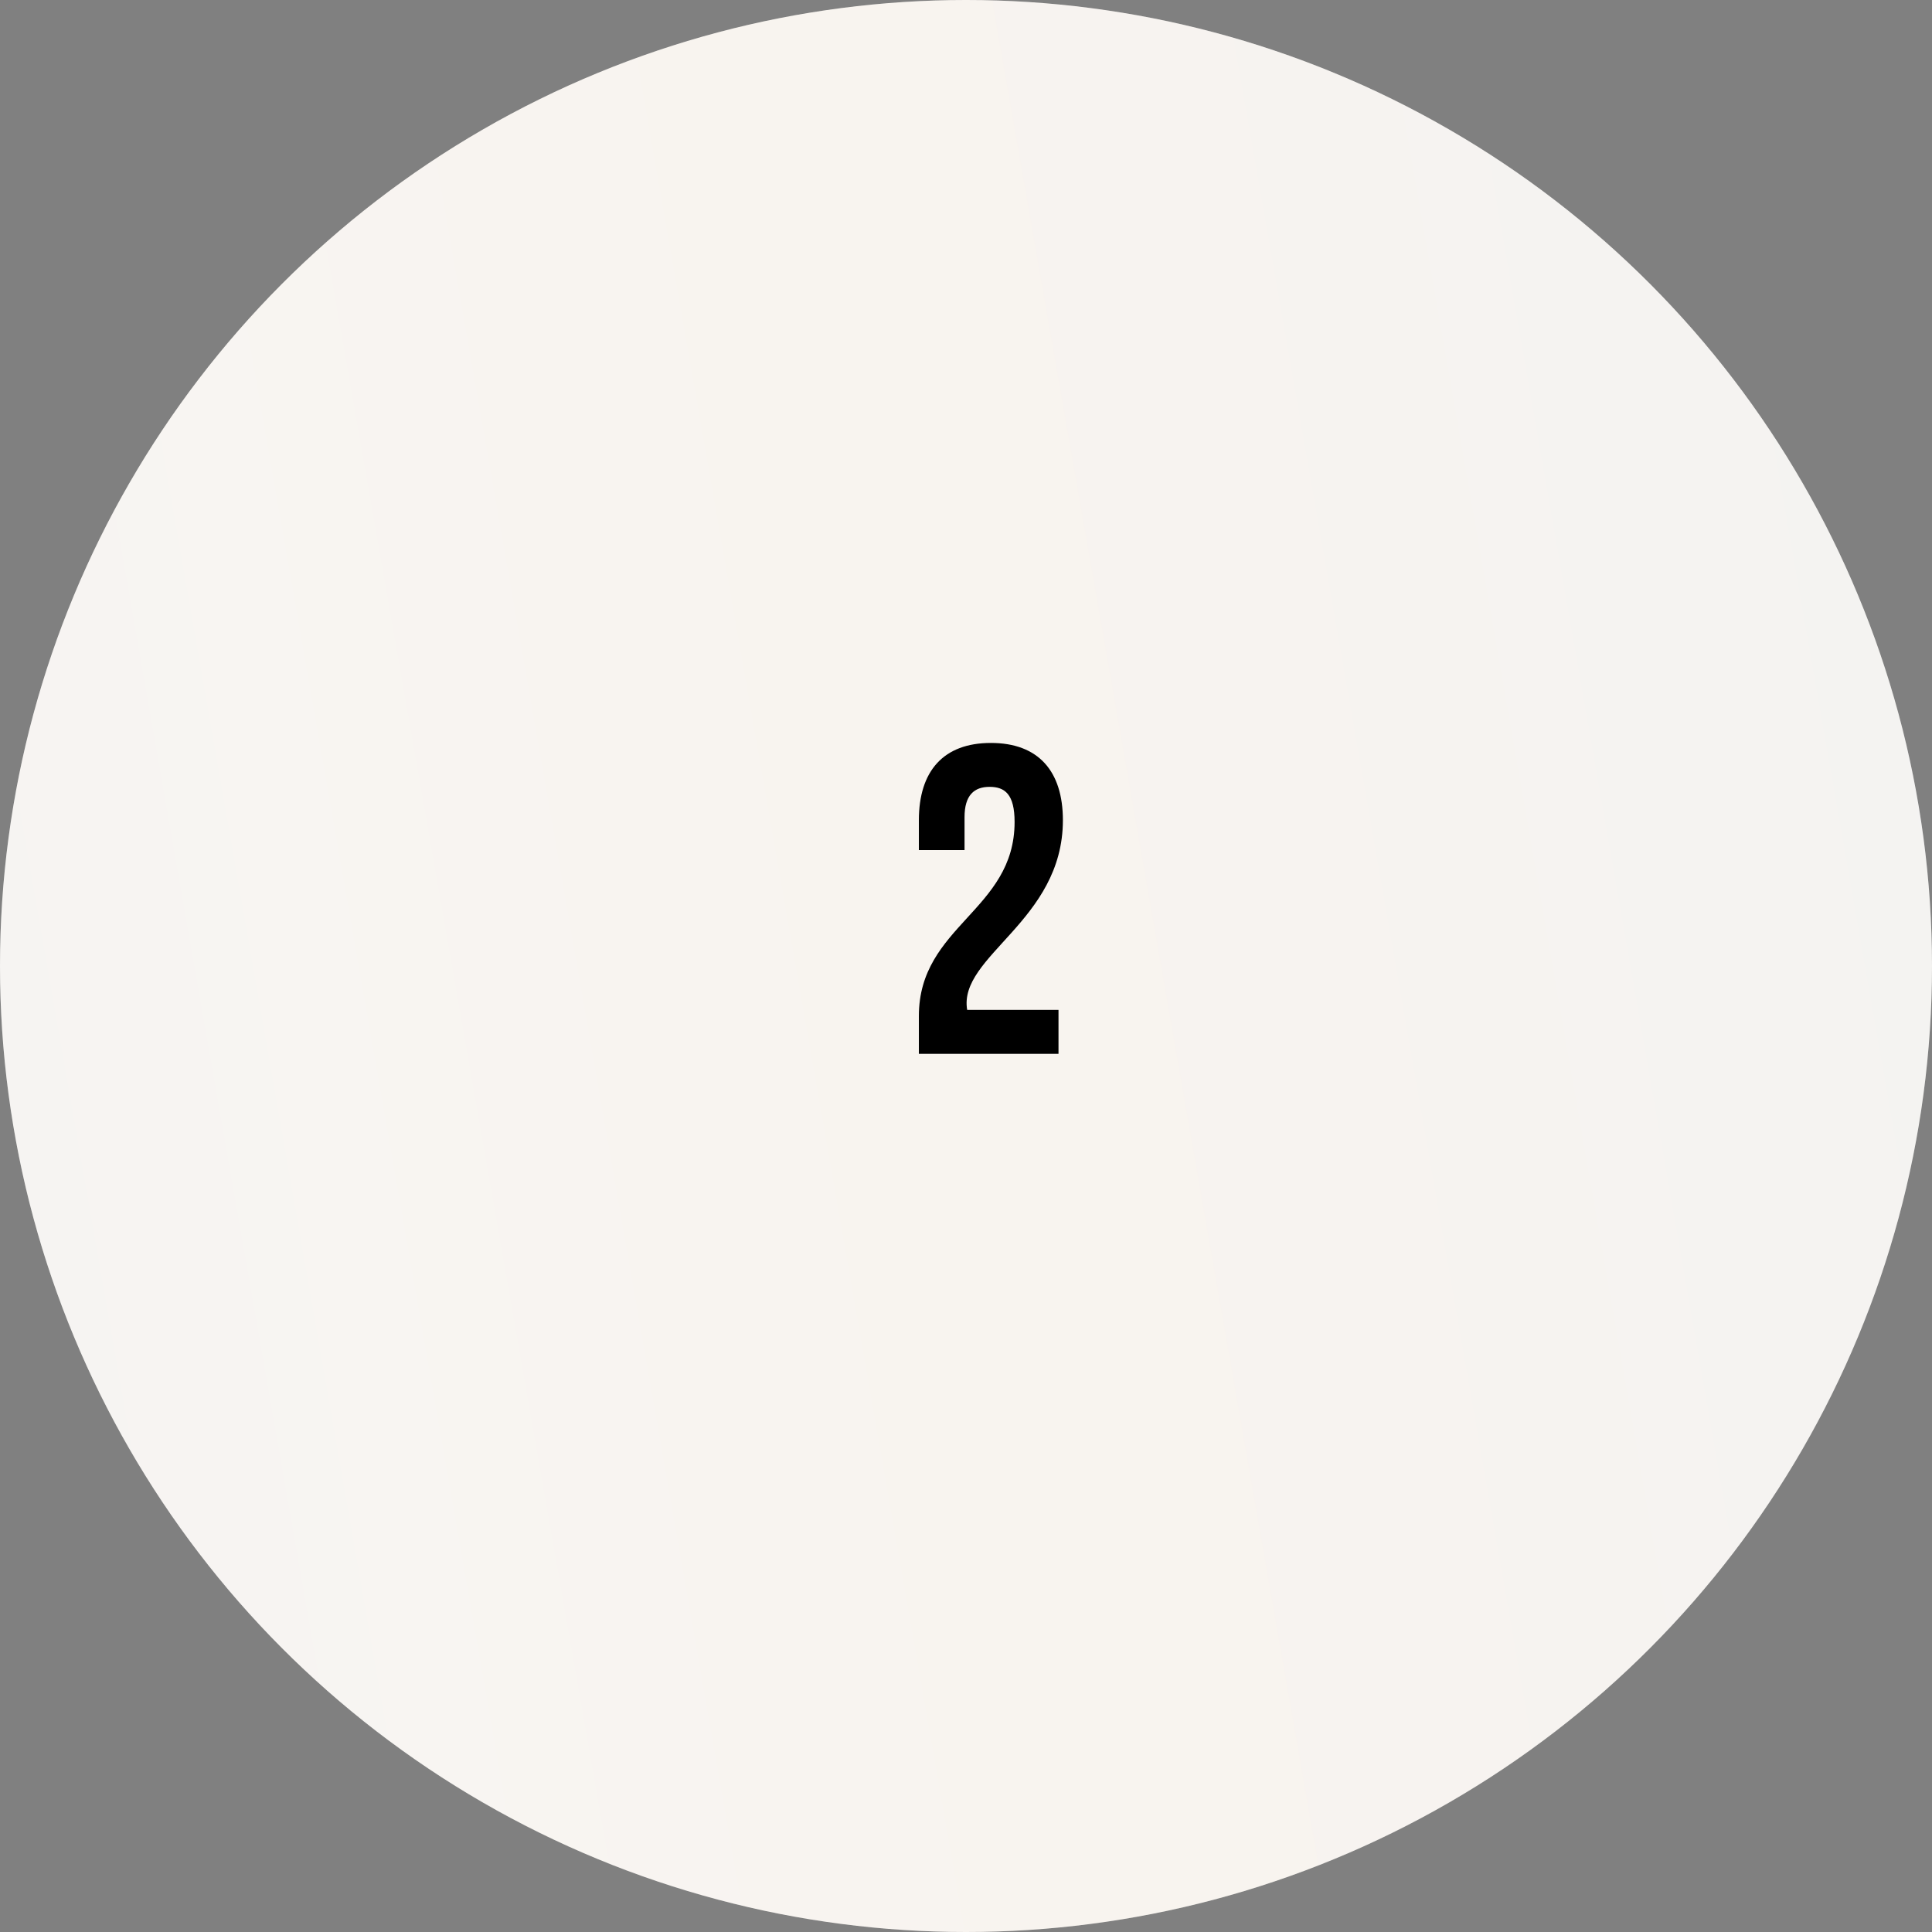 <?xml version="1.0" encoding="UTF-8"?> <svg xmlns="http://www.w3.org/2000/svg" width="66" height="66" viewBox="0 0 66 66" fill="none"><rect x="0" y="0" width="66" height="66" fill="#808080" stroke="none"/> <circle cx="33" cy="33" r="33" fill="white"></circle> <circle opacity="0.15" cx="33" cy="33" r="33" fill="url(#paint0_linear_423_34)"></circle> <path d="M34.66 28.08C34.66 31.11 31.39 31.62 31.39 34.71V36H36.16V34.5H33.04C32.725 32.655 36.31 31.47 36.31 28.02C36.31 26.34 35.47 25.38 33.85 25.38C32.23 25.38 31.39 26.34 31.39 28.02V29.04H32.95V27.915C32.95 27.165 33.28 26.88 33.805 26.88C34.33 26.88 34.66 27.135 34.66 28.08Z" fill="black"></path> <defs> <linearGradient id="paint0_linear_423_34" x1="-27" y1="-2.24998e-05" x2="65.132" y2="-16.12" gradientUnits="userSpaceOnUse"> <stop stop-color="#AFABA7"></stop> <stop offset="0.333" stop-color="#CDB9A5"></stop> <stop offset="0.557" stop-color="#D2B292"></stop> <stop offset="1" stop-color="#AFABA7"></stop> </linearGradient> </defs> </svg> 